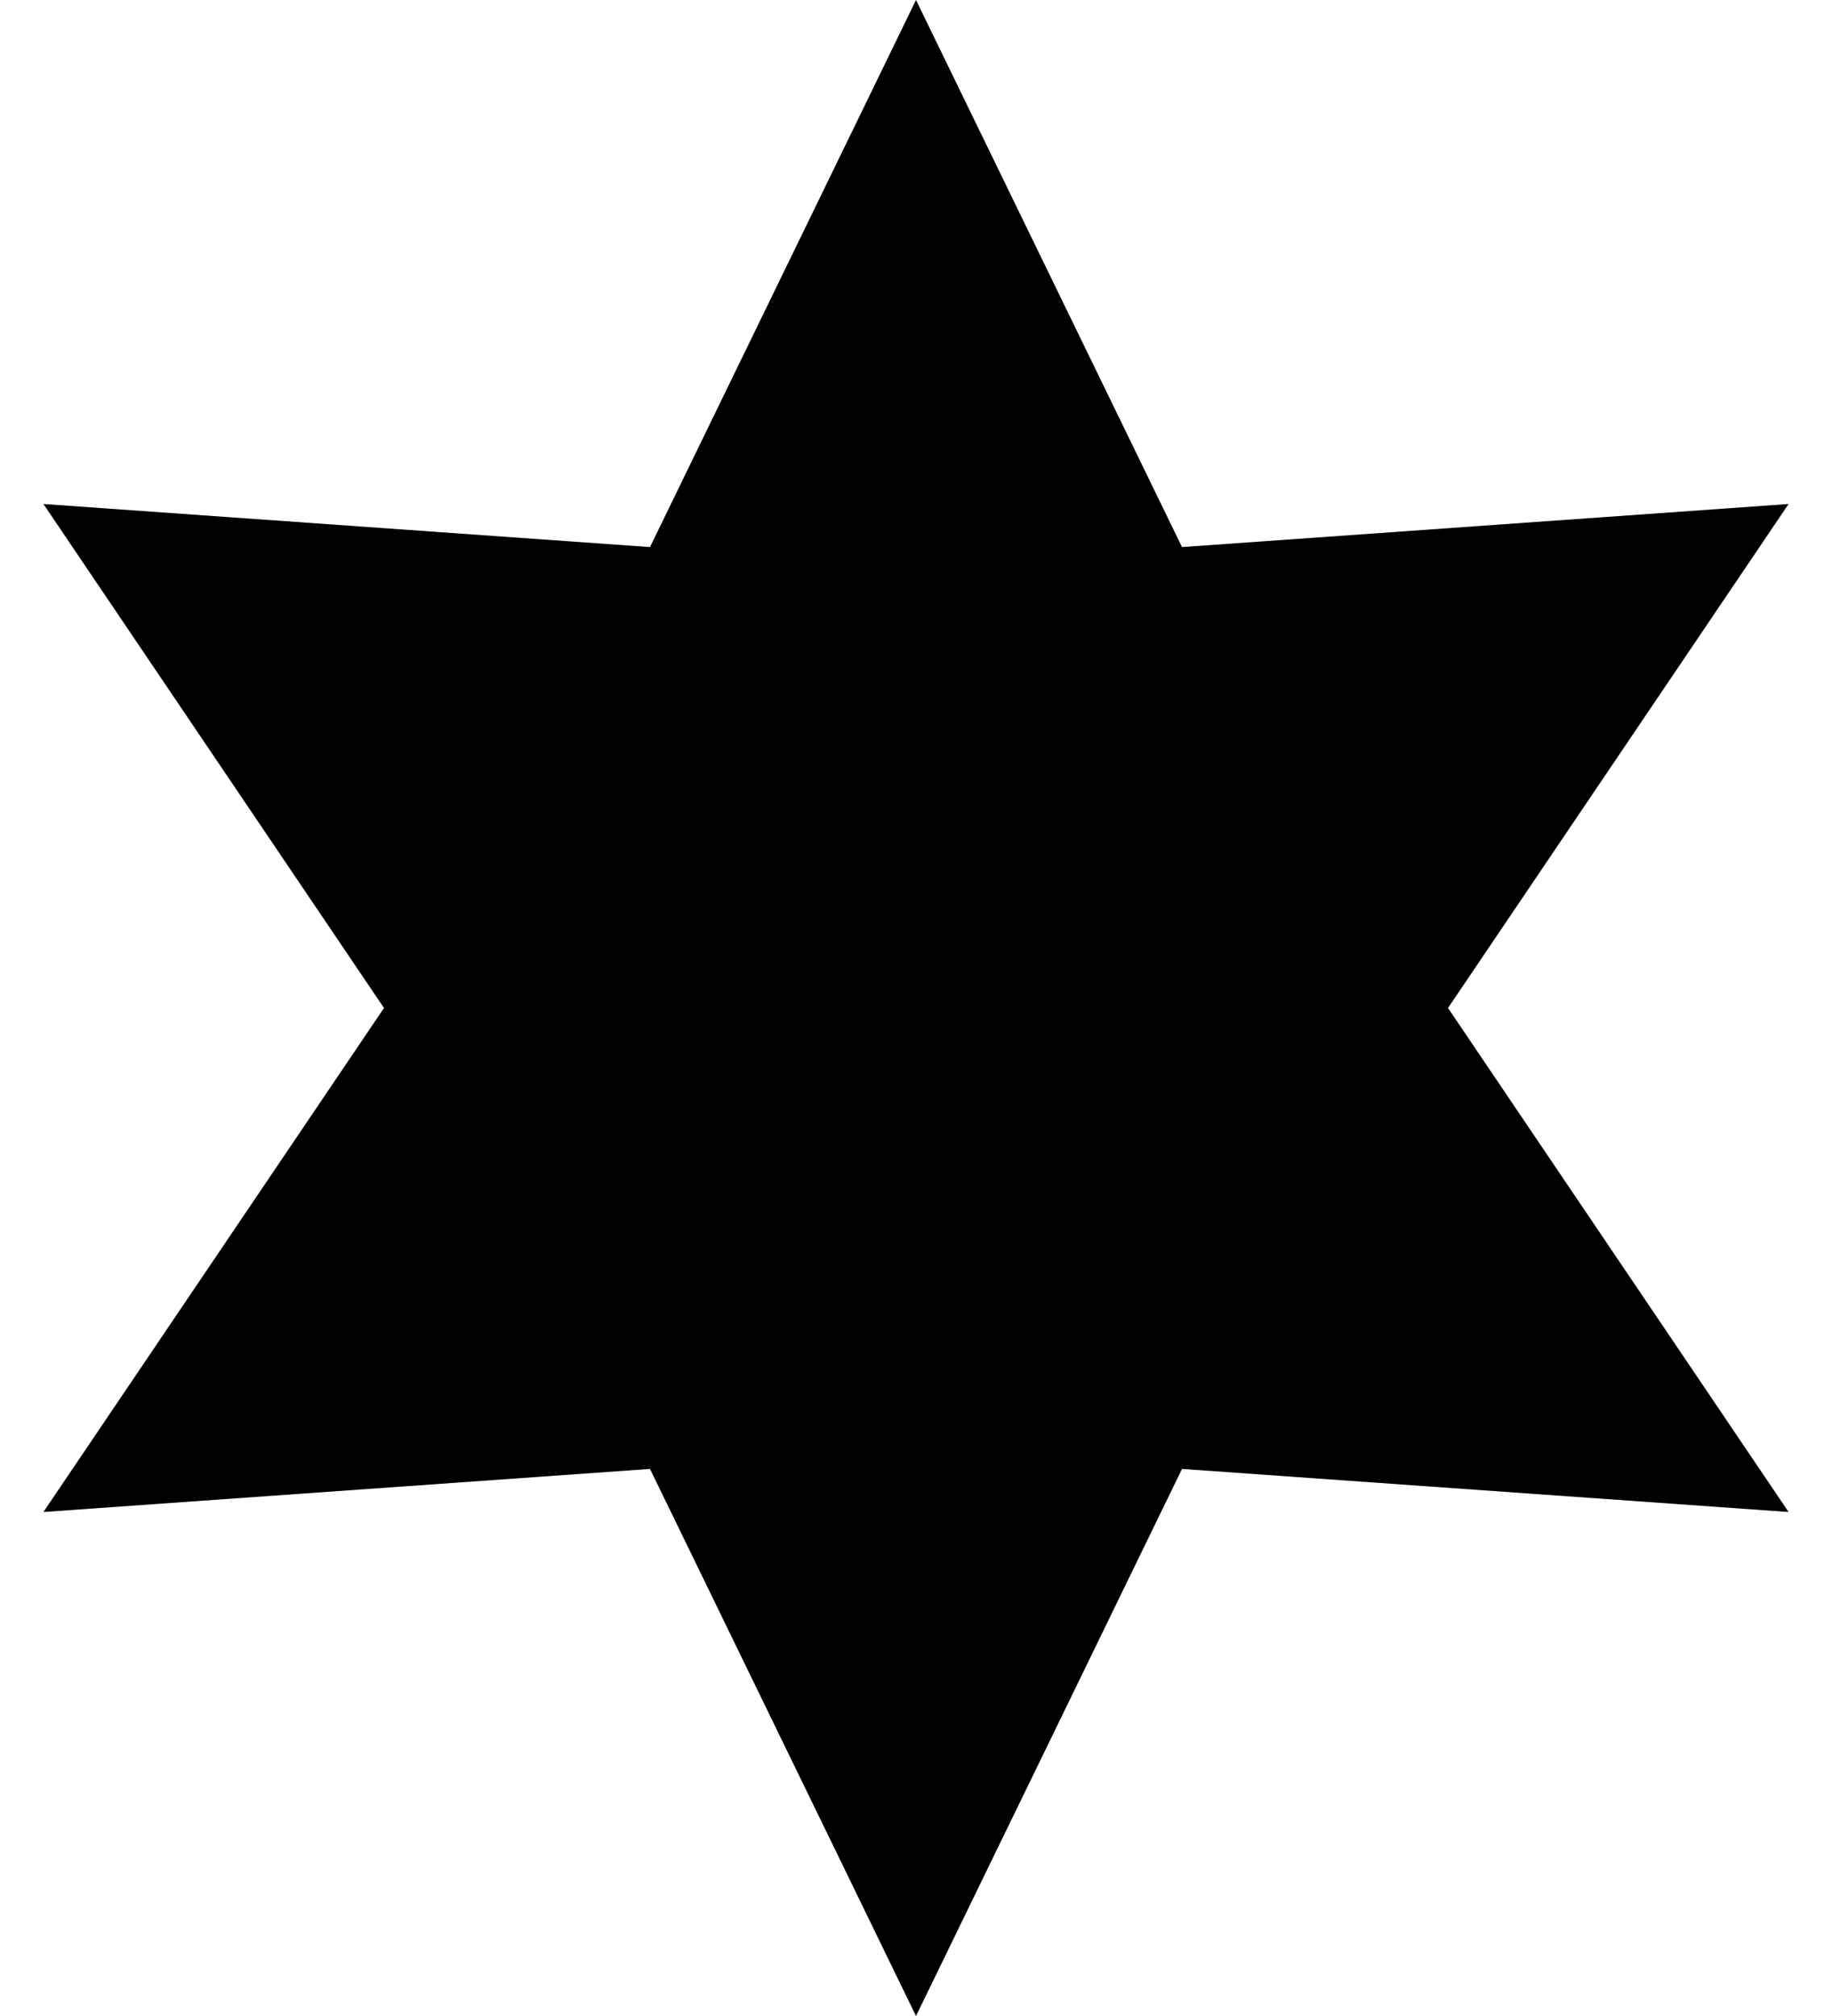 <svg width="20" height="22" viewBox="0 0 20 22" fill="none" xmlns="http://www.w3.org/2000/svg">
<path d="M10 0L12.904 5.97L19.526 5.5L15.808 11L19.526 16.5L12.904 16.03L10 22L7.096 16.03L0.474 16.5L4.192 11L0.474 5.5L7.096 5.97L10 0Z" fill="black"/>
</svg>
